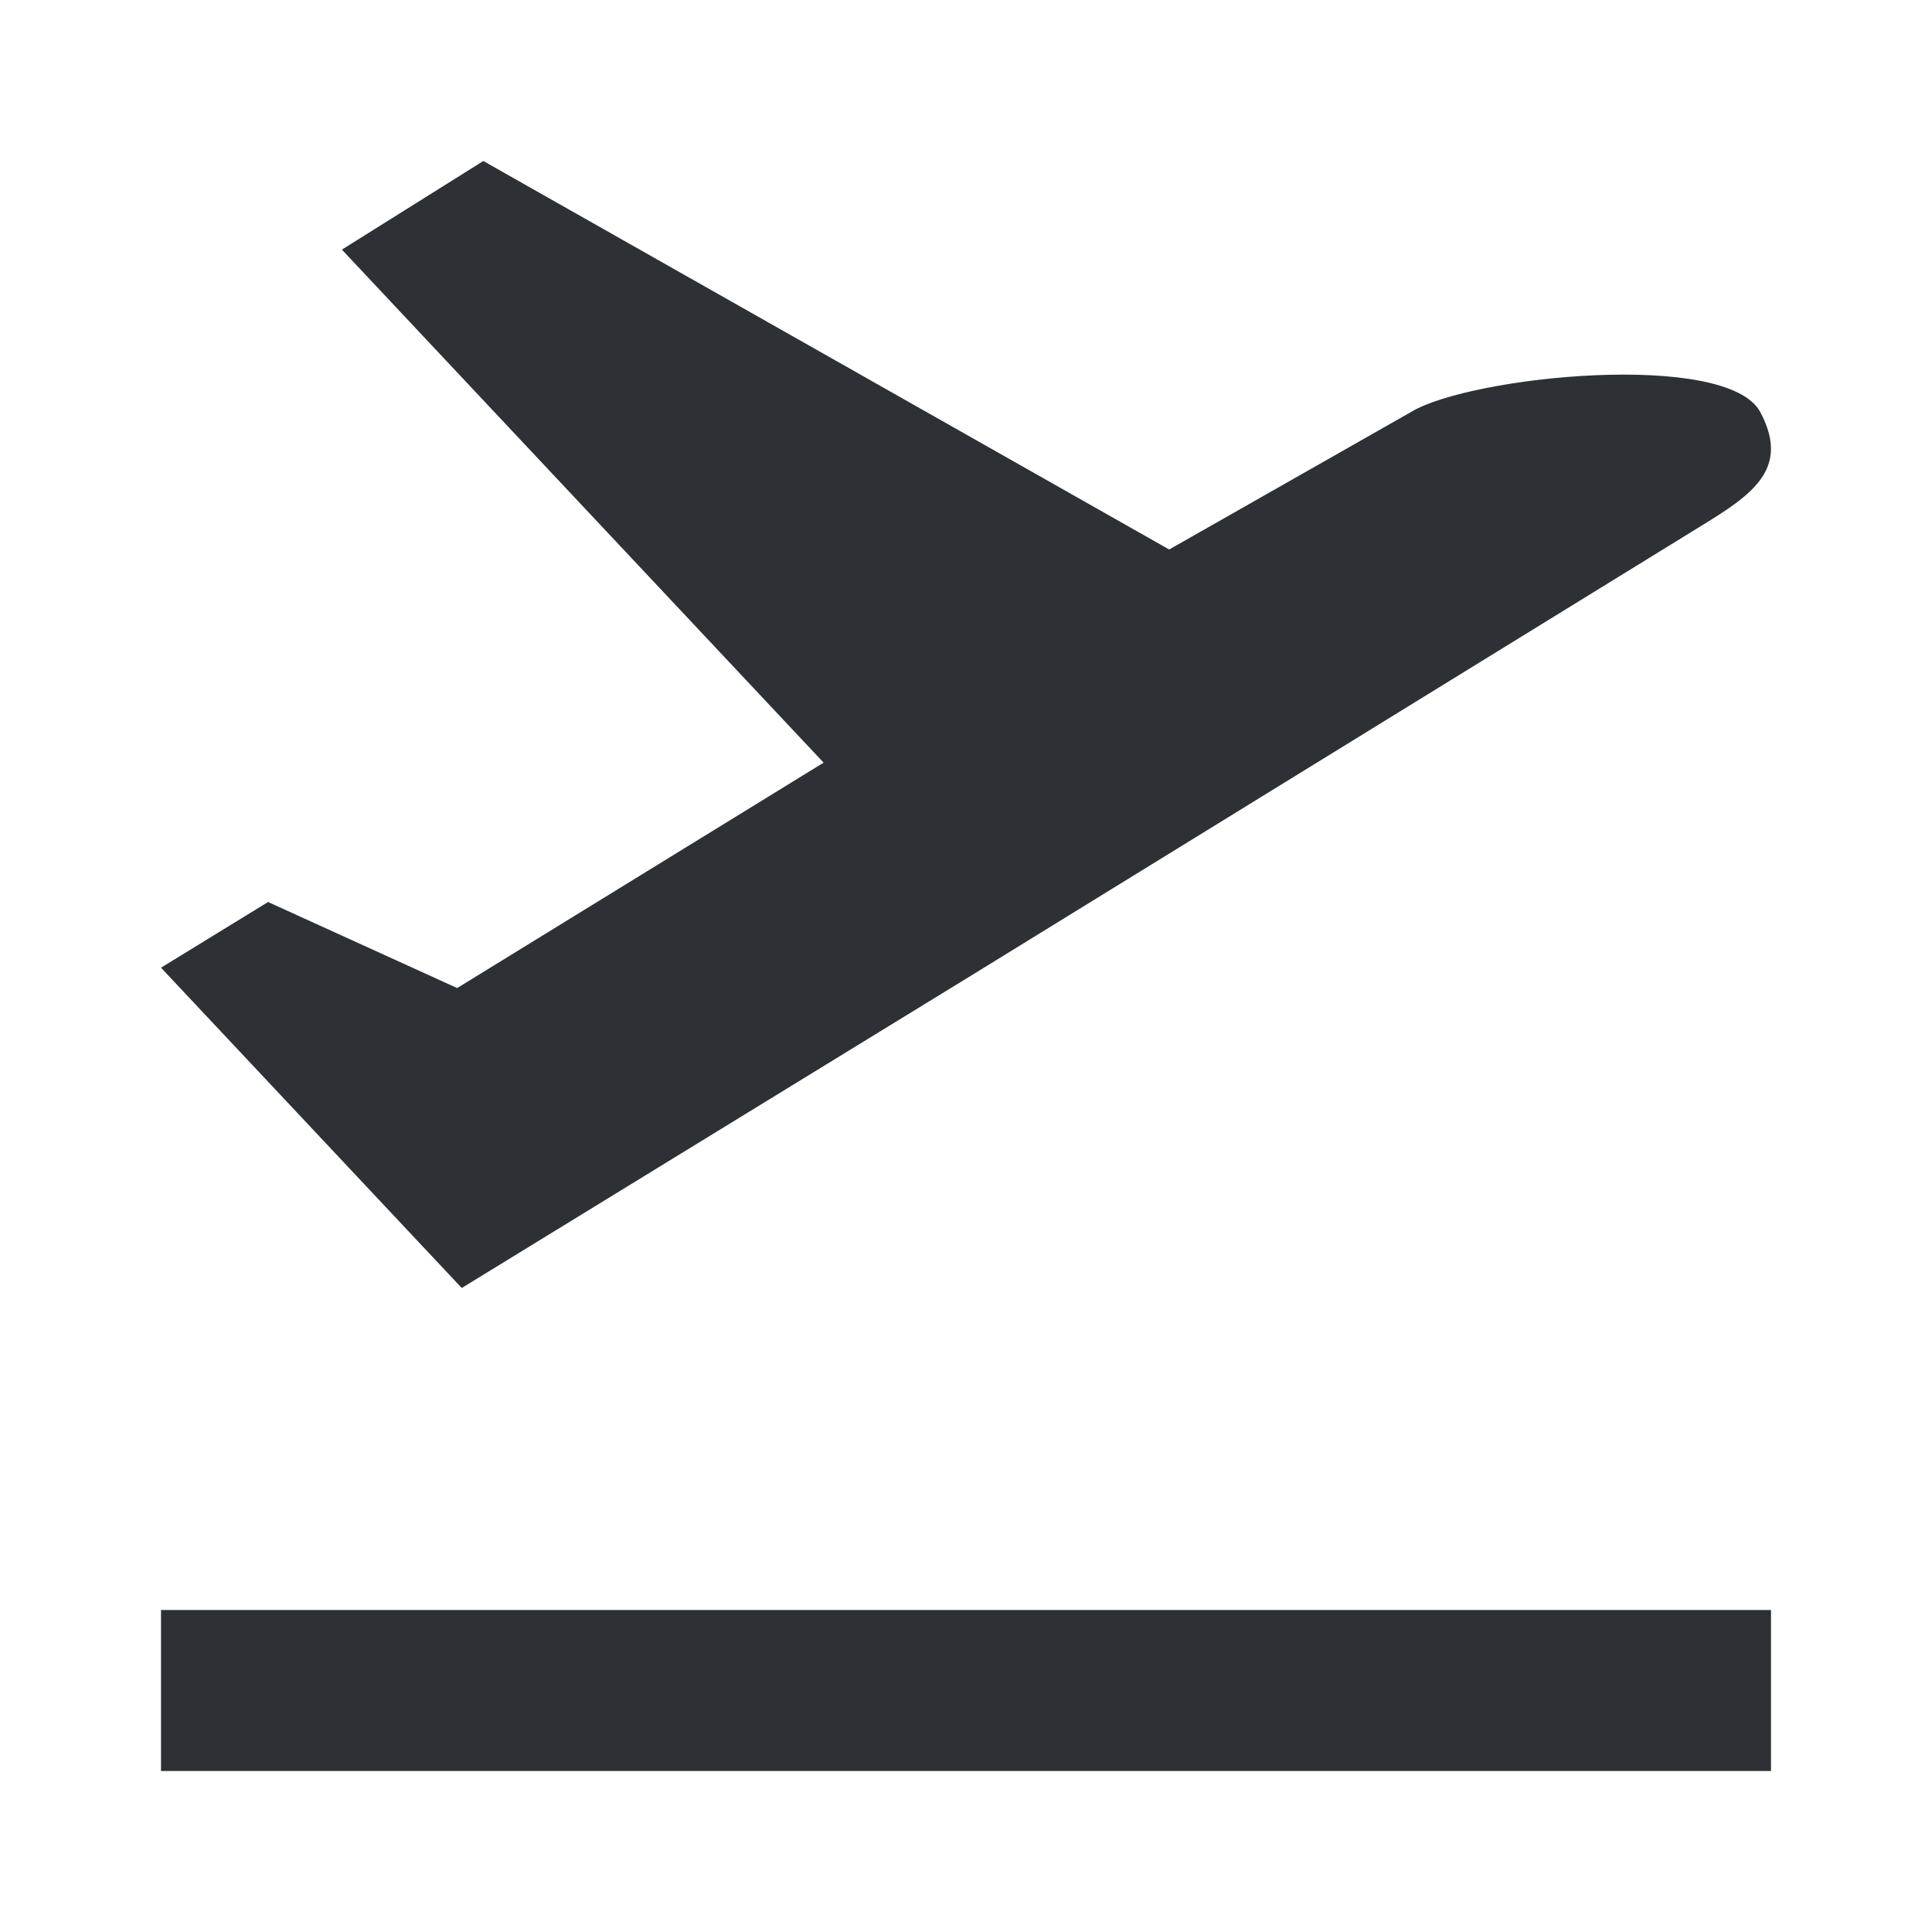 <svg width="24" height="24" viewBox="0 0 24 24" fill="none" xmlns="http://www.w3.org/2000/svg">
<g id="menu/air export">
<g id="Union">
<path d="M22 22H2V20H22V22Z" fill="#2D3136"/>
<path d="M14.524 6.826L17.53 5.117C18.267 4.671 21.447 4.348 21.866 5.117C22.285 5.902 21.65 6.21 20.92 6.664L12.074 12.113L5.736 16L2 12.021L3.33 11.205L5.679 12.274L10.231 9.474L4.247 3.101L6.004 2L14.524 6.826Z" fill="#2D3136"/>
</g>
</g>
</svg>
